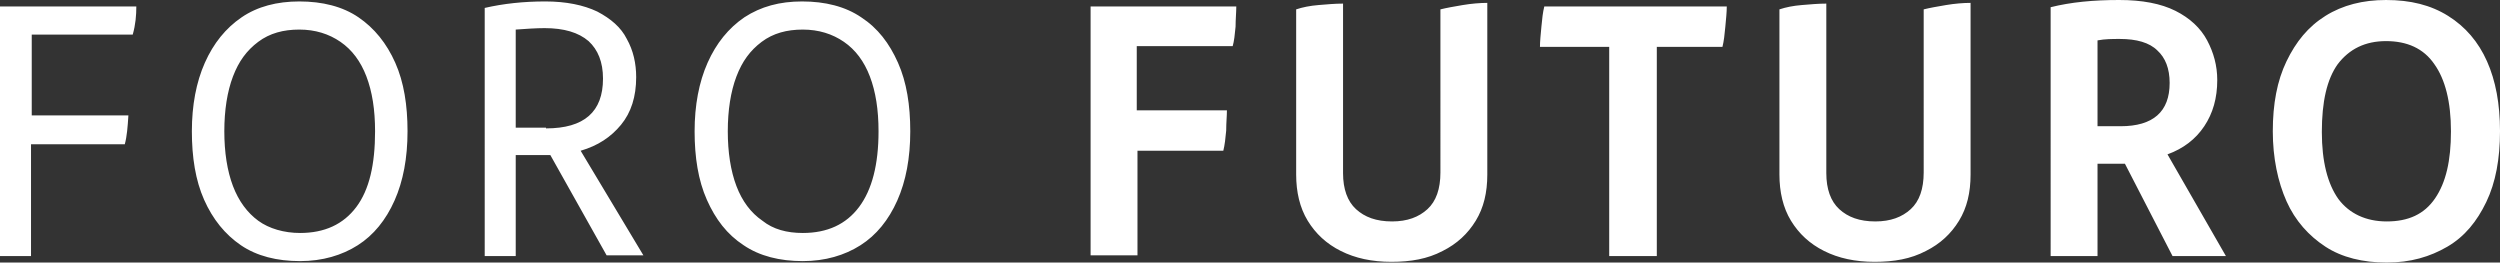 <?xml version="1.0" encoding="utf-8"?>
<!-- Generator: Adobe Illustrator 20.1.0, SVG Export Plug-In . SVG Version: 6.00 Build 0)  -->
<svg version="1.1" id="Capa_1" xmlns="http://www.w3.org/2000/svg" xmlns:xlink="http://www.w3.org/1999/xlink" x="0px" y="0px"
	 viewBox="0 0 346.6 36.4" style="enable-background:new 0 0 346.6 36.4;" xml:space="preserve">
<rect x="0" y="0" width="346.6" height="36.4" fill="#333333" stroke="none"/>
<style type="text/css">
	.st0{fill:#FFFFFF;}
</style>
<title>apertura-nombre</title>
<desc>Created with Sketch.</desc>
<g id="Page-1">
	<g id="_x30_1-Home-Desktop" transform="translate(-542, -374)">
		<g id="apertura-nombre" transform="translate(542, 374)">
			<path id="FOROFUTURO" class="st0" d="M4.4,4.8V16h13.4c-0.1,1.6-0.2,2.9-0.5,4h-13v15.5H0V0.9h18.9c0,1.2-0.1,2.5-0.5,3.9H4.4z
				 M41.6,36.2c-3.2,0-6-0.7-8.2-2.2s-3.9-3.6-5.1-6.3s-1.7-5.9-1.7-9.5c0-3.6,0.6-6.8,1.8-9.5c1.2-2.7,2.9-4.8,5.1-6.3
				s4.9-2.2,8-2.2c3.2,0,6,0.7,8.2,2.2s3.9,3.6,5.1,6.3s1.7,5.9,1.7,9.5c0,3.7-0.6,6.9-1.8,9.6s-2.9,4.8-5.1,6.2
				S44.7,36.2,41.6,36.2z M41.6,32.3c3.4,0,6-1.2,7.8-3.6S52,22.8,52,18.2c0-3-0.4-5.5-1.2-7.6c-0.8-2.1-2-3.7-3.6-4.8
				c-1.6-1.1-3.5-1.7-5.7-1.7s-4.1,0.5-5.7,1.7s-2.7,2.7-3.5,4.8c-0.8,2.1-1.2,4.7-1.2,7.6s0.4,5.5,1.2,7.6s2,3.7,3.5,4.8
				S39.4,32.3,41.6,32.3z M76.3,21.5h-4.8v14h-4.3V1.1c2.6-0.6,5.4-0.9,8.4-0.9c2.9,0,5.3,0.5,7.2,1.4c1.9,1,3.3,2.2,4.1,3.8
				c0.9,1.6,1.3,3.4,1.3,5.3c0,2.7-0.7,4.9-2.1,6.6c-1.4,1.7-3.2,2.9-5.6,3.6l8.7,14.5h-5.1L76.3,21.5z M75.7,17.8
				c5.3,0,7.9-2.3,7.9-6.9c0-2.3-0.7-4-2-5.2c-1.4-1.2-3.4-1.8-6.1-1.8c-1.2,0-2.6,0.1-4,0.2v13.6H75.7z M111.3,36.2
				c-3.2,0-6-0.7-8.2-2.2c-2.3-1.5-3.9-3.6-5.1-6.3s-1.7-5.9-1.7-9.5c0-3.6,0.6-6.8,1.8-9.5c1.2-2.7,2.9-4.8,5.1-6.3
				c2.3-1.5,4.9-2.2,8-2.2c3.2,0,6,0.7,8.2,2.2c2.3,1.5,3.9,3.6,5.1,6.3s1.7,5.9,1.7,9.5c0,3.7-0.6,6.9-1.8,9.6s-2.9,4.8-5.1,6.2
				S114.4,36.2,111.3,36.2z M111.3,32.3c3.4,0,6-1.2,7.8-3.6c1.8-2.4,2.7-5.9,2.7-10.5c0-3-0.4-5.5-1.2-7.6s-2-3.7-3.6-4.8
				s-3.5-1.7-5.7-1.7s-4.1,0.5-5.7,1.7s-2.7,2.7-3.5,4.8c-0.8,2.1-1.2,4.7-1.2,7.6s0.4,5.5,1.2,7.6s2,3.7,3.6,4.8
				C107.2,31.8,109.1,32.3,111.3,32.3z M157.6,6.4v8.9h12.5c0,0.8-0.1,1.7-0.1,2.8c-0.1,1.1-0.2,2-0.4,2.8h-11.9v14.5h-6.5V0.9h20.2
				c0,0.8-0.1,1.8-0.1,2.8c-0.1,1.1-0.2,2-0.4,2.7H157.6z M192.9,36.3c-2.7,0-5-0.5-7-1.5s-3.5-2.4-4.6-4.2s-1.6-4-1.6-6.4V1.3
				c0.9-0.3,1.9-0.5,3.1-0.6s2.3-0.2,3.4-0.2V24c0,2.2,0.6,3.9,1.8,5s2.8,1.7,5,1.7c2.1,0,3.7-0.6,4.9-1.7c1.2-1.1,1.8-2.8,1.8-5.1
				V1.3c0.8-0.2,1.9-0.4,3.1-0.6s2.4-0.3,3.4-0.3v23.8c0,2.5-0.5,4.6-1.6,6.4s-2.6,3.2-4.6,4.2C197.9,35.9,195.6,36.3,192.9,36.3z
				 M239.4,0.9c0,0.8-0.1,1.7-0.2,2.8c-0.1,1.1-0.2,2-0.4,2.8h-9.1v29h-6.6v-29h-9.6c0-0.8,0.1-1.7,0.2-2.8c0.1-1.1,0.2-2,0.4-2.8
				H239.4z M259.9,36.3c-2.7,0-5-0.5-7-1.5s-3.5-2.4-4.6-4.2s-1.6-4-1.6-6.4V1.3c0.9-0.3,1.9-0.5,3.1-0.6s2.3-0.2,3.4-0.2V24
				c0,2.2,0.6,3.9,1.8,5c1.2,1.1,2.8,1.7,5,1.7c2.1,0,3.7-0.6,4.9-1.7c1.2-1.1,1.8-2.8,1.8-5.1V1.3c0.8-0.2,1.9-0.4,3.1-0.6
				s2.4-0.3,3.4-0.3v23.8c0,2.5-0.5,4.6-1.6,6.4c-1.1,1.8-2.6,3.2-4.6,4.2C264.9,35.9,262.6,36.3,259.9,36.3z M294.6,22.7h-3.8v12.8
				h-6.5V1c2.8-0.7,5.9-1,9.5-1c3.2,0,5.8,0.5,7.8,1.5c2,1,3.5,2.4,4.4,4.1c0.9,1.7,1.4,3.5,1.4,5.5c0,2.5-0.6,4.6-1.8,6.4
				c-1.2,1.8-2.9,3.1-5.1,3.9l8.1,14.1h-7.4L294.6,22.7z M294,17.5c4.5,0,6.8-2,6.8-6c0-2-0.6-3.5-1.7-4.5c-1.1-1.1-2.9-1.6-5.2-1.6
				c-1,0-2.1,0-3.1,0.2v11.9H294z M330.9,36.4c-3.3,0-6.2-0.7-8.5-2.2s-4.2-3.6-5.4-6.3s-1.9-6-1.9-9.7c0-3.8,0.6-7,1.9-9.7
				s3-4.8,5.4-6.3s5.2-2.2,8.4-2.2c3.4,0,6.2,0.7,8.6,2.2c2.4,1.5,4.2,3.6,5.4,6.3s1.8,5.9,1.8,9.7c0,3.8-0.6,7.1-1.9,9.8
				s-3,4.8-5.4,6.2S334.2,36.4,330.9,36.4z M330.9,30.7c3,0,5.2-1,6.7-3.2s2.2-5.2,2.2-9.3c0-4.1-0.8-7.2-2.3-9.3
				c-1.5-2.2-3.8-3.2-6.7-3.2s-5.1,1.1-6.7,3.2c-1.5,2.1-2.2,5.2-2.2,9.4c0,4.1,0.8,7.2,2.3,9.3C325.7,29.6,328,30.7,330.9,30.7z"/>
		</g>
	</g>
</g>
</svg>
